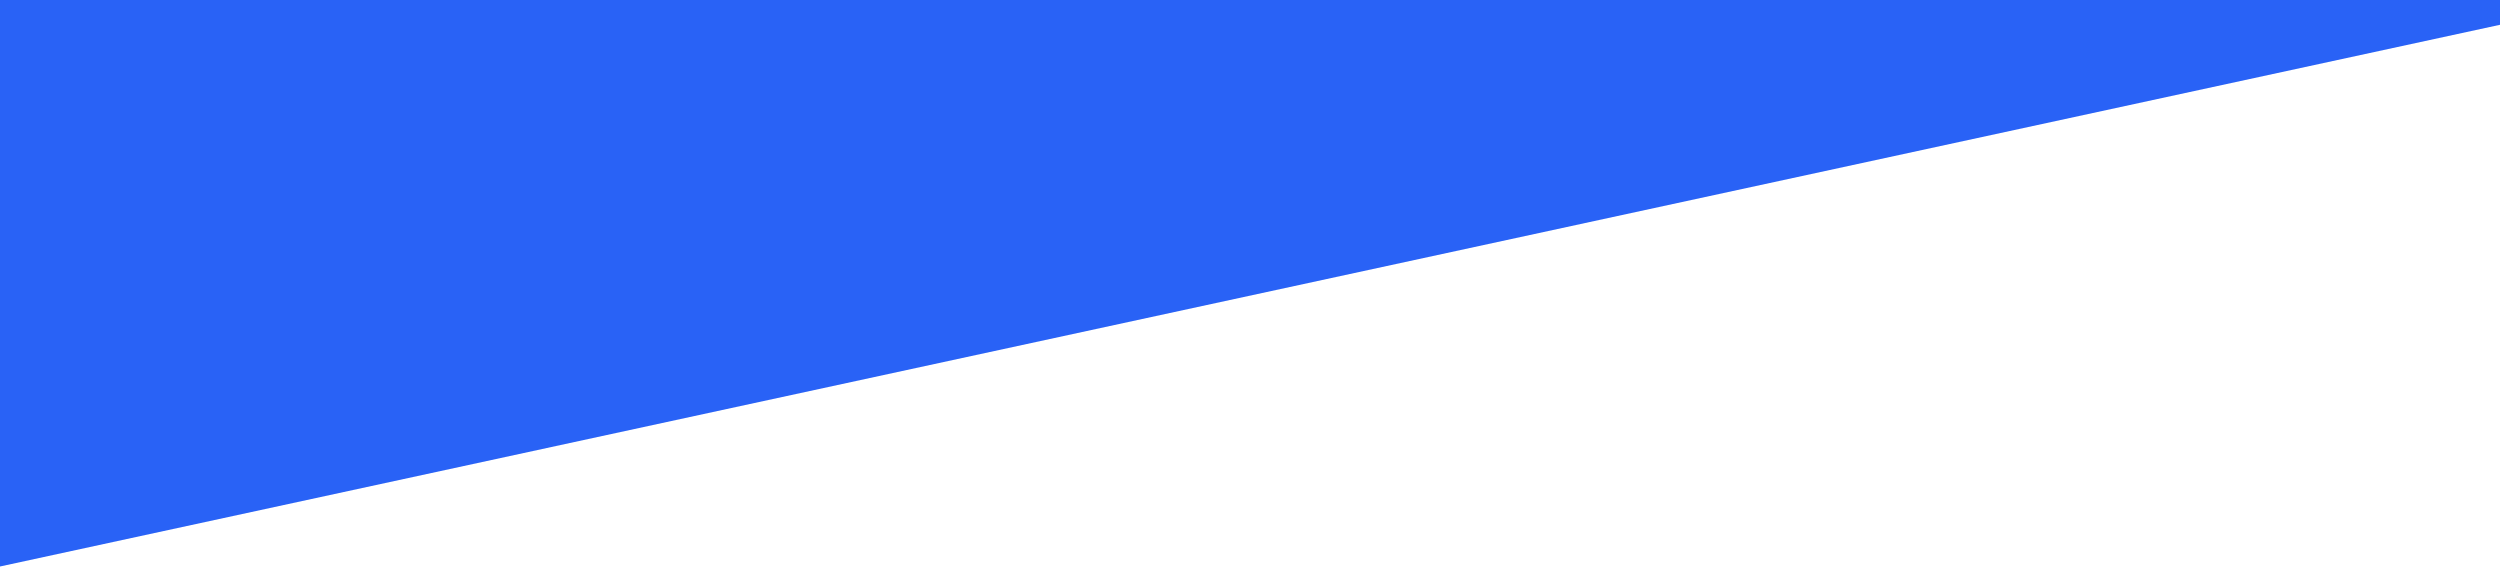 <svg xmlns="http://www.w3.org/2000/svg" xmlns:xlink="http://www.w3.org/1999/xlink" width="375" height="85" viewBox="0 0 375 85">
  <defs>
    <clipPath id="clip-path">
      <rect id="長方形_2067" data-name="長方形 2067" width="375" height="85" transform="translate(0 946)" fill="#fff" stroke="#707070" stroke-width="1"/>
    </clipPath>
  </defs>
  <g id="back1_sp" transform="translate(0 -946)" clip-path="url(#clip-path)">
    <path id="パス_1689" data-name="パス 1689" d="M0-89.9H375V211.6L0,292.856Z" transform="translate(0 738.118)" fill="#2962f6"/>
  </g>
</svg>
